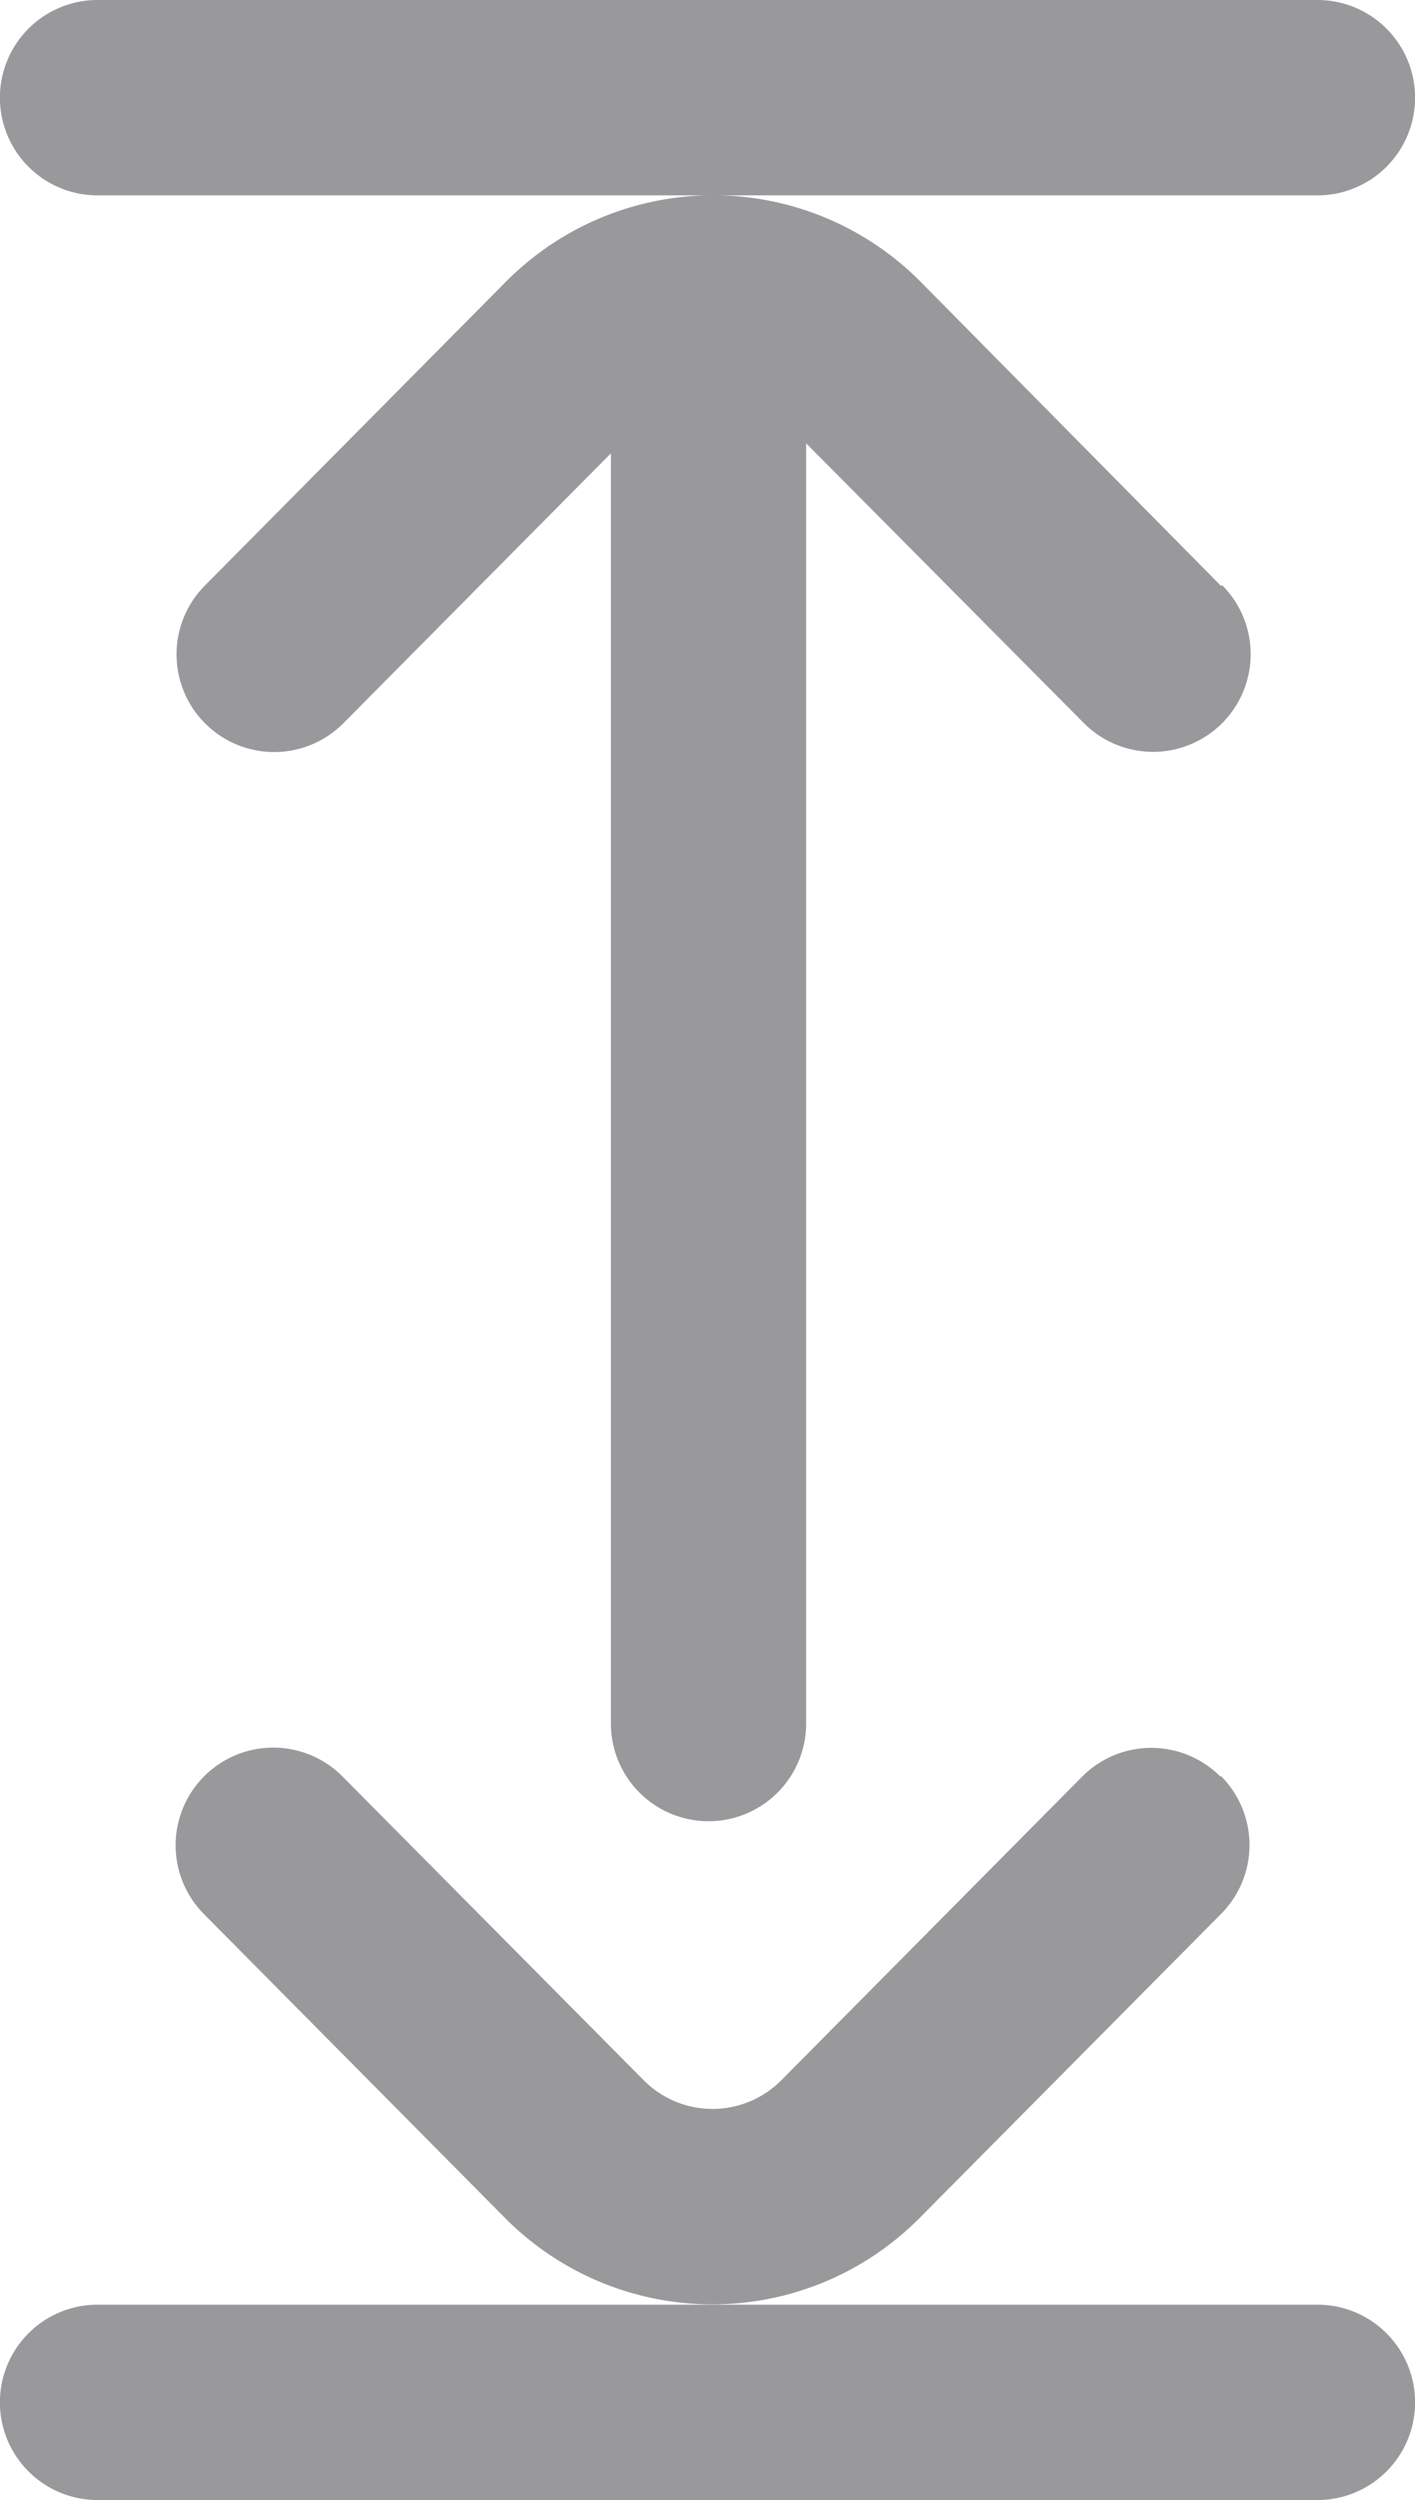 <svg xmlns="http://www.w3.org/2000/svg" width="7.646" height="13.5" viewBox="0 0 7.646 13.5">
  <g id="Group_1675" data-name="Group 1675" transform="translate(-355.105 -154.894)">
    <path id="Path_22971" data-name="Path 22971" d="M362.224,154.894h-6.592a.527.527,0,1,0,0,1.055h6.592a.527.527,0,0,0,0-1.055" transform="translate(0)" fill="#99999c"/>
    <path id="Path_22972" data-name="Path 22972" d="M362.224,193.812h-6.592a.527.527,0,1,0,0,1.055h6.592a.527.527,0,0,0,0-1.055" transform="translate(0 -26.473)" fill="#99999c"/>
    <path id="Path_22973" data-name="Path 22973" d="M363.721,160.3,362.1,158.66a1.578,1.578,0,0,0-2.244,0l-1.625,1.639a.527.527,0,1,0,.749.743l1.445-1.457v6.859a.527.527,0,0,0,1.055,0v-6.913l1.5,1.51a.527.527,0,0,0,.749-.743" transform="translate(-2.019 -2.243)" fill="#99999c"/>
    <path id="Path_22974" data-name="Path 22974" d="M363.718,184.566a.527.527,0,0,0-.746,0l-1.625,1.639a.524.524,0,0,1-.746,0l-1.626-1.639a.527.527,0,0,0-.749.743l1.625,1.639a1.578,1.578,0,0,0,2.244,0l1.626-1.639a.527.527,0,0,0,0-.746" transform="translate(-2.019 -20.079)" fill="#99999c"/>
  </g>
</svg>
